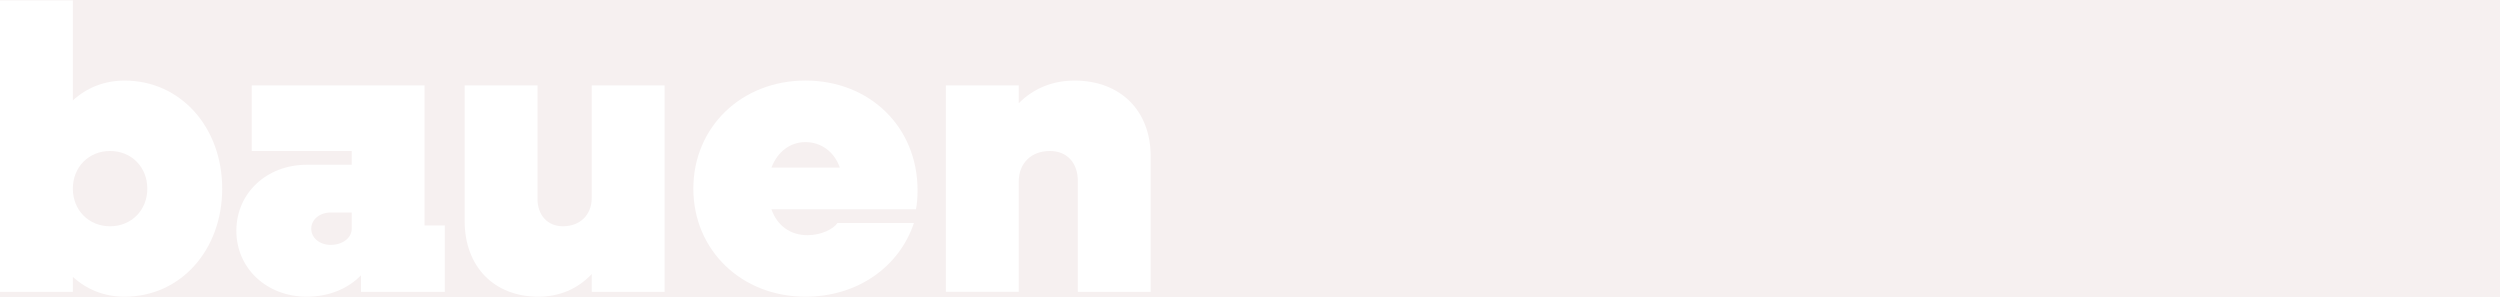 <?xml version="1.0" encoding="UTF-8"?><svg id="Ebene_1" xmlns="http://www.w3.org/2000/svg" viewBox="0 0 1220 145"><defs><style>.cls-1{fill:#f6f0f0;}.cls-2{fill:#fff;}</style></defs><rect class="cls-1" width="1220" height="145"/><path class="cls-2" d="m108.43,92.05c0,30.02-20.34,52.74-47.6,52.74-10.07,0-18.57-3.56-25.28-9.68v7.31H0V.21h35.55v48.79c6.72-6.12,15.21-9.68,25.28-9.68,27.26,0,47.6,22.71,47.6,52.74Zm-36.54,0c0-10.47-7.7-18.37-18.17-18.37s-18.17,7.9-18.17,18.37,7.7,18.37,18.17,18.37,18.17-7.9,18.17-18.37Z"/><path class="cls-2" d="m217.07,110.03v32.39h-40.89v-8.1c-6.32,6.52-15.6,10.47-26.47,10.47-19.55,0-34.37-13.83-34.37-32.19s14.81-32.2,34.37-32.2h21.92v-6.72h-48.79v-32h84.34v68.34h9.88Zm-45.43,1.58v-7.9h-10.27c-5.33,0-9.48,3.36-9.48,7.9s4.15,7.9,9.48,7.9c5.73,0,10.27-3.36,10.27-7.9Z"/><path class="cls-2" d="m324.32,41.69v100.73h-35.55v-8.69c-6.91,7.31-15.8,11.06-26.07,11.06-21.53,0-35.95-14.62-35.95-36.94V41.69h35.55v55.3c0,8.1,4.94,13.43,12.44,13.43,8.3,0,14.02-5.53,14.02-13.83v-54.91h35.55Z"/><path class="cls-2" d="m446.97,102.13h-70.51c2.77,7.9,9.09,12.64,17.58,12.64,6.72,0,12.64-2.96,14.62-5.93h37.33c-7.11,21.33-27.45,35.95-52.93,35.95-31.21,0-54.71-22.71-54.71-52.74s23.5-52.74,54.71-52.74,54.71,22.52,54.71,53.53c0,2.77-.2,6.72-.79,9.28Zm-70.51-20.34h33.38c-2.77-7.9-9.28-12.44-16.79-12.44s-13.63,4.74-16.59,12.44Z"/><path class="cls-2" d="m561.53,76.25v66.17h-35.55v-54.12c0-8.89-5.33-14.62-13.63-14.62-9.09,0-15.21,5.93-15.21,15.01v53.72h-35.55V41.69h35.55v8.69c7.31-7.31,16.59-11.06,27.26-11.06,22.32,0,37.13,14.62,37.13,36.94Z"/></svg>